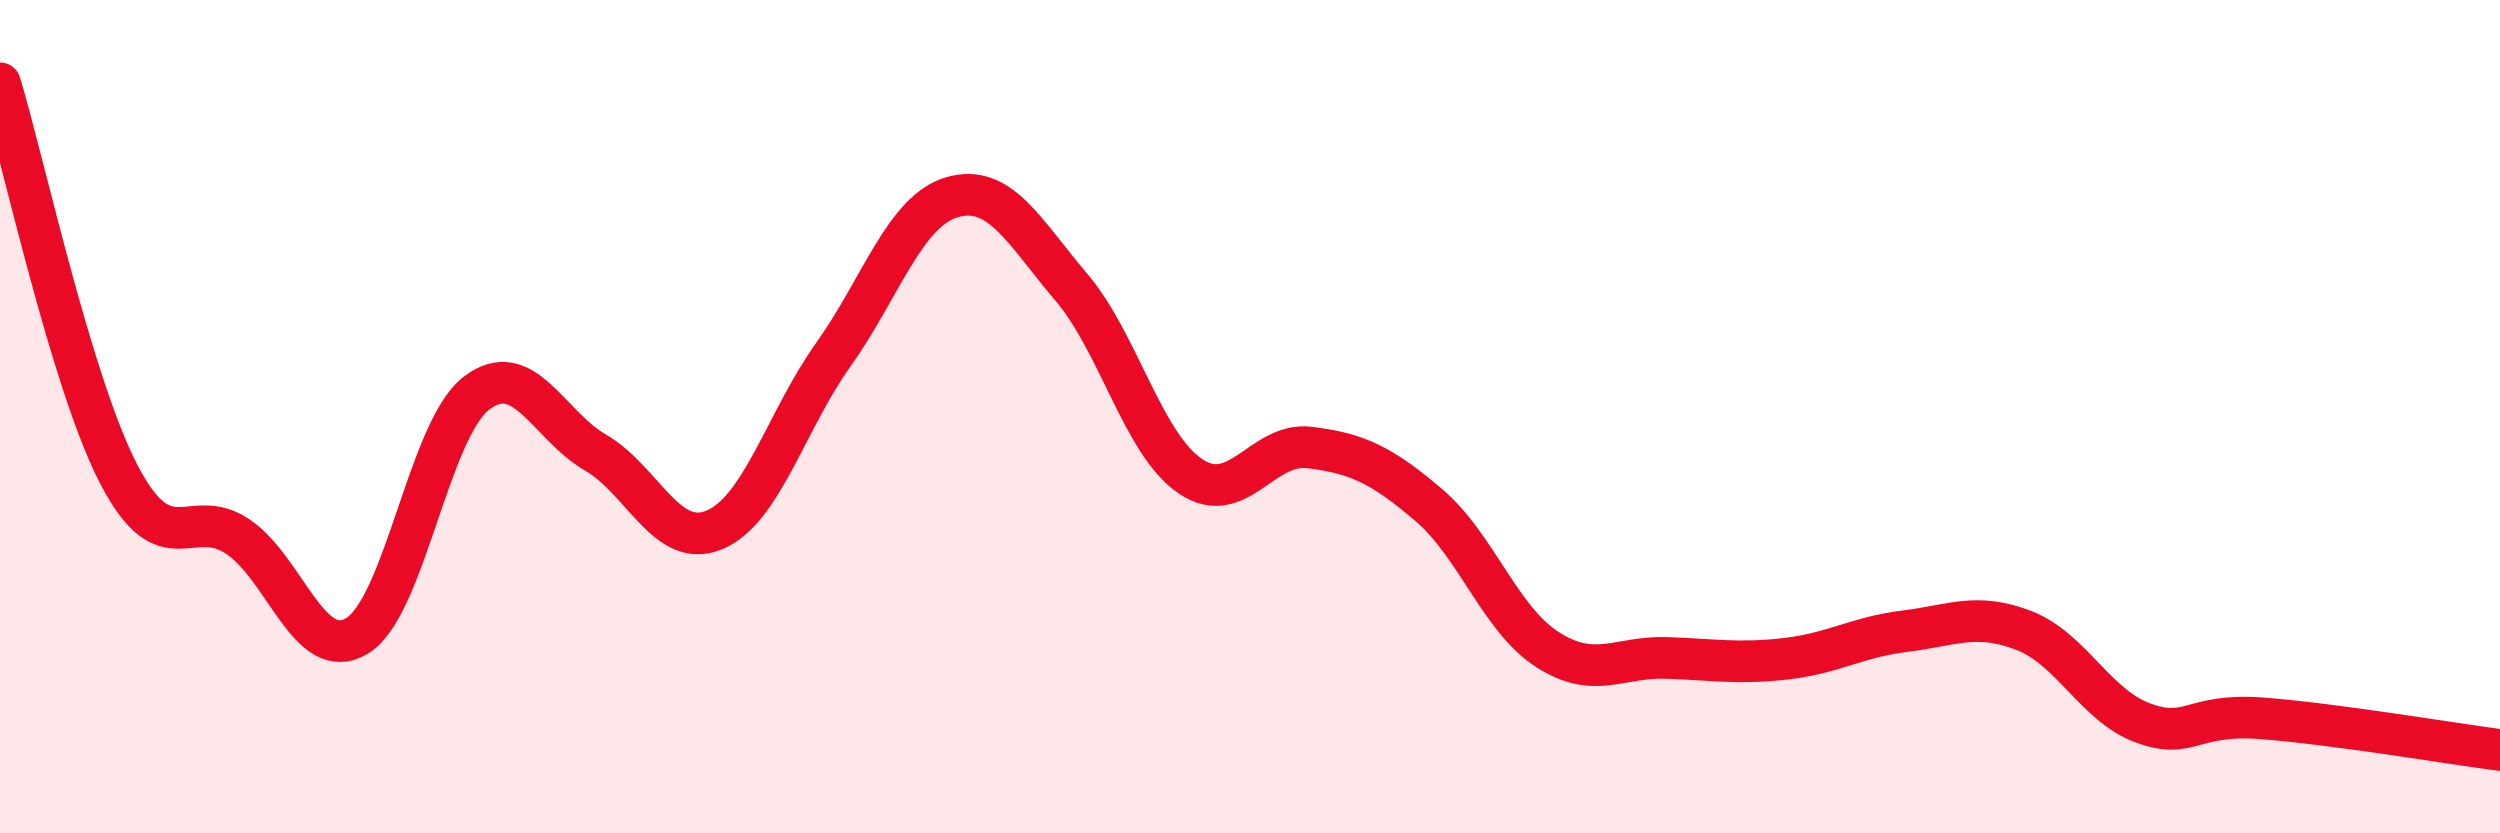 
    <svg width="60" height="20" viewBox="0 0 60 20" xmlns="http://www.w3.org/2000/svg">
      <path
        d="M 0,2 C 0.57,3.88 1.72,9.22 2.86,11.4 C 4,13.58 4.57,12.11 5.71,12.88 C 6.85,13.65 7.43,15.95 8.57,15.26 C 9.71,14.57 10.29,10.32 11.43,9.44 C 12.57,8.56 13.15,10.2 14.29,10.86 C 15.43,11.52 16,13.19 17.14,12.72 C 18.28,12.25 18.86,10.11 20,8.51 C 21.14,6.91 21.72,5.05 22.86,4.73 C 24,4.41 24.57,5.55 25.71,6.89 C 26.85,8.23 27.43,10.66 28.57,11.43 C 29.71,12.2 30.29,10.6 31.43,10.74 C 32.57,10.88 33.15,11.15 34.29,12.12 C 35.43,13.09 36,14.86 37.14,15.59 C 38.28,16.32 38.86,15.75 40,15.79 C 41.14,15.83 41.72,15.94 42.86,15.81 C 44,15.68 44.57,15.29 45.71,15.15 C 46.85,15.01 47.43,14.69 48.57,15.13 C 49.71,15.57 50.29,16.93 51.43,17.35 C 52.57,17.77 52.58,17.11 54.29,17.24 C 56,17.37 58.86,17.85 60,18L60 20L0 20Z"
        fill="#EB0A25"
        opacity="0.1"
        stroke-linecap="round"
        stroke-linejoin="round"
      />
      <path
        d="M 0,2 C 0.57,3.88 1.72,9.22 2.86,11.4 C 4,13.58 4.57,12.11 5.71,12.88 C 6.85,13.65 7.43,15.95 8.57,15.26 C 9.71,14.57 10.29,10.32 11.43,9.44 C 12.57,8.56 13.15,10.2 14.29,10.86 C 15.43,11.52 16,13.19 17.14,12.72 C 18.28,12.25 18.86,10.11 20,8.51 C 21.14,6.91 21.72,5.05 22.86,4.73 C 24,4.41 24.57,5.55 25.71,6.89 C 26.85,8.23 27.43,10.66 28.57,11.43 C 29.71,12.2 30.29,10.6 31.43,10.74 C 32.57,10.88 33.15,11.15 34.29,12.12 C 35.43,13.09 36,14.86 37.14,15.59 C 38.28,16.32 38.86,15.75 40,15.79 C 41.14,15.83 41.72,15.94 42.86,15.81 C 44,15.68 44.57,15.29 45.71,15.15 C 46.85,15.01 47.43,14.69 48.57,15.13 C 49.71,15.57 50.29,16.93 51.43,17.35 C 52.57,17.77 52.58,17.11 54.29,17.24 C 56,17.37 58.86,17.85 60,18"
        stroke="#EB0A25"
        stroke-width="1"
        fill="none"
        stroke-linecap="round"
        stroke-linejoin="round"
      />
    </svg>
  